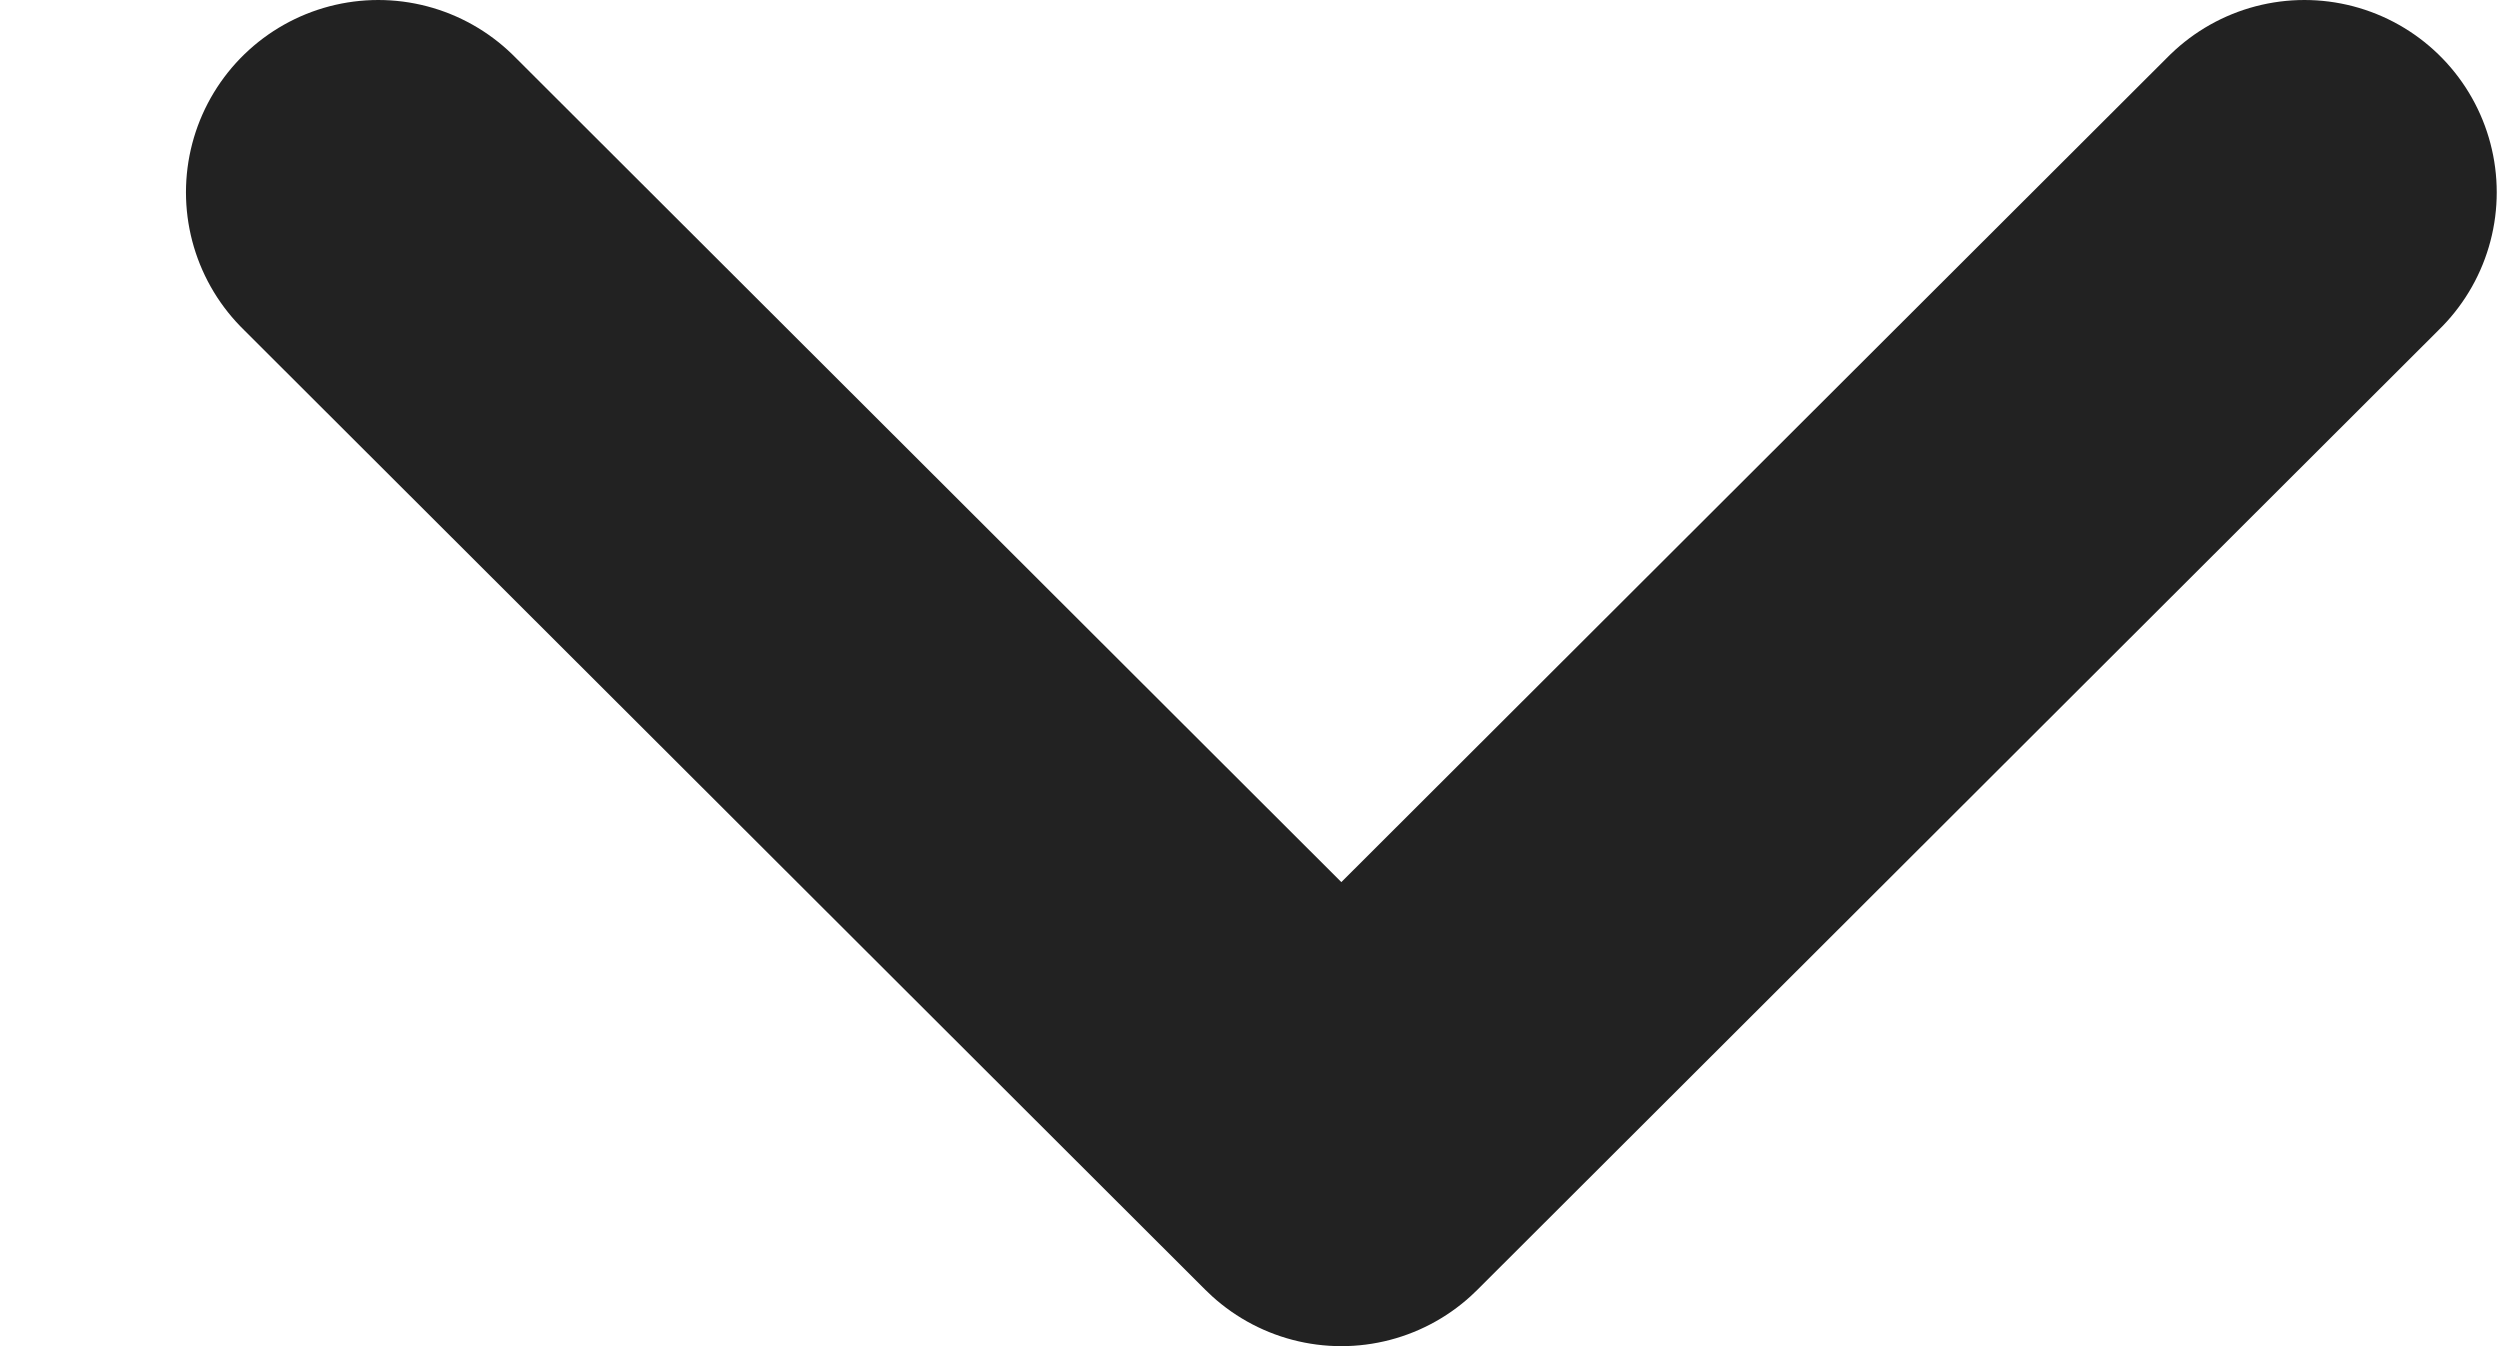 <svg width="13" height="7" viewBox="0 0 13 7" fill="none" xmlns="http://www.w3.org/2000/svg">
<path d="M11.983 1L6.975 6L1.967 1" stroke="#222222" stroke-width="2" stroke-linecap="round" stroke-linejoin="round"/>
</svg>
